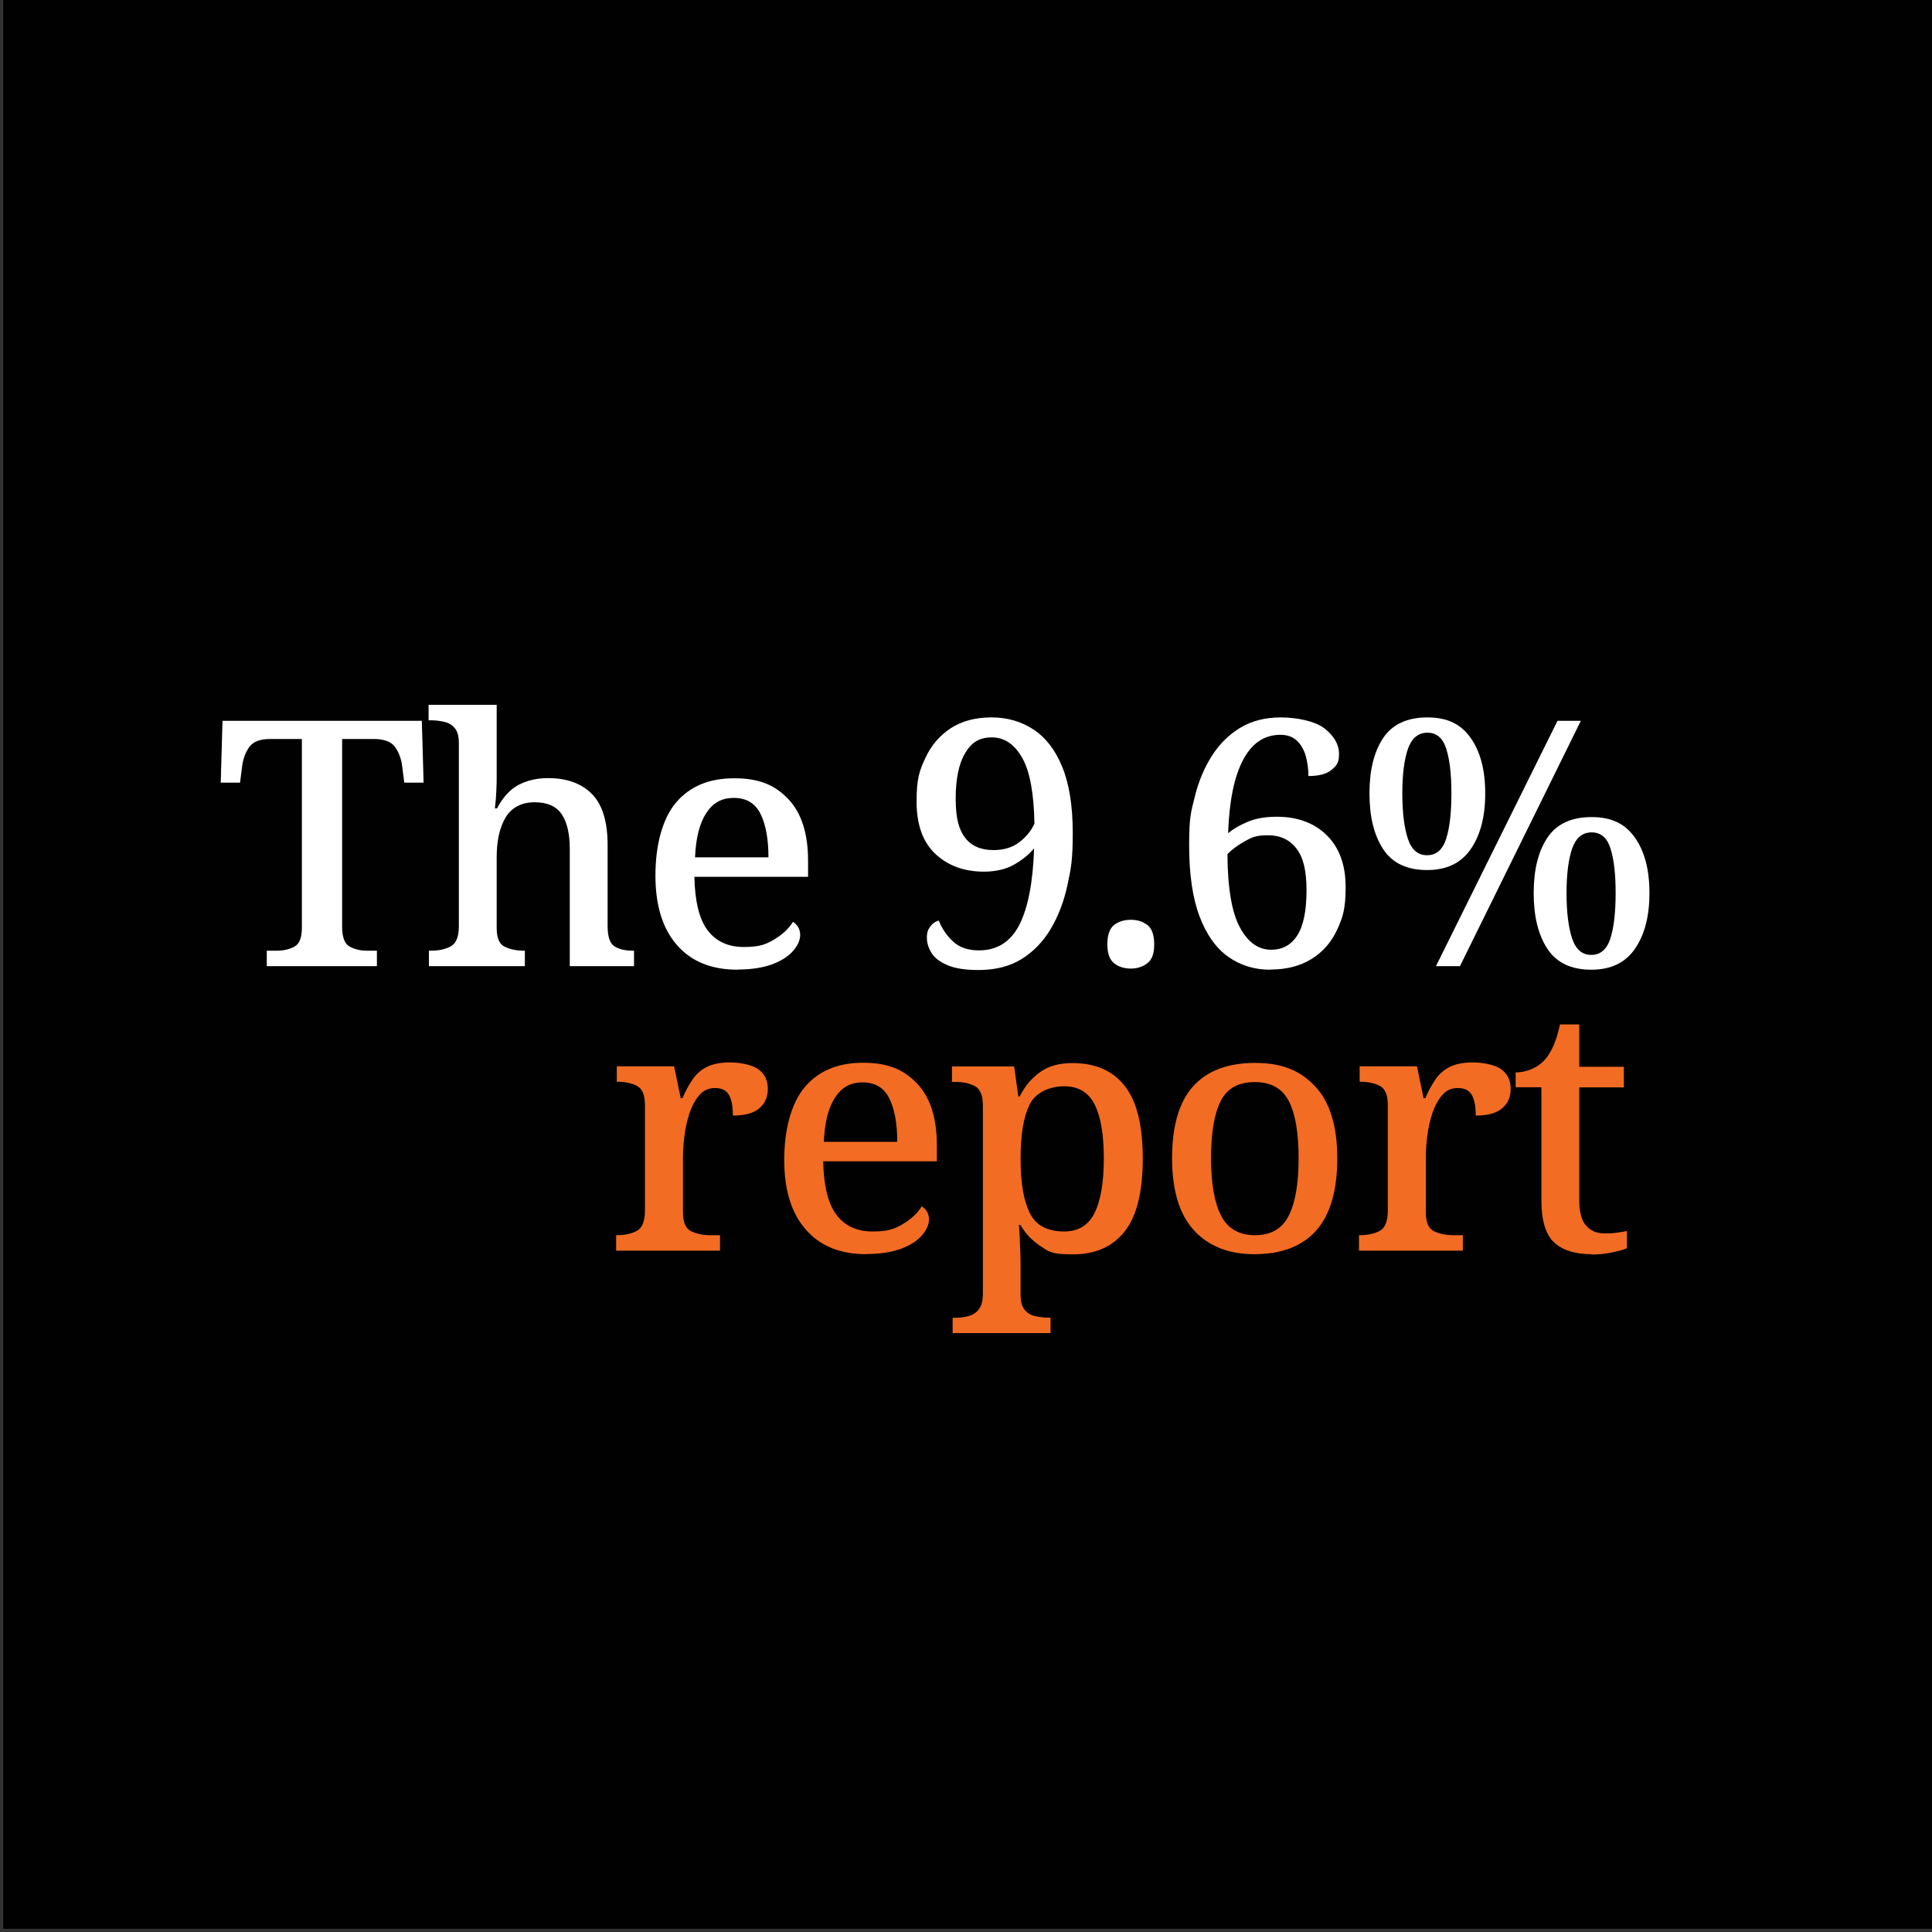 <?xml version="1.0" encoding="UTF-8"?>
<svg xmlns="http://www.w3.org/2000/svg" id="Layer_1" data-name="Layer 1" version="1.1" viewBox="0 0 1200 1200">
  <rect x="0" y="0" width="1200" height="1200" fill="#333333" stroke="none"/>
  <defs>
    <style>
      .cls-1 {
        fill: #010101;
      }

      .cls-1, .cls-2, .cls-3 {
        stroke-width: 0px;
      }

      .cls-2 {
        fill: #f36c24;
      }

      .cls-3 {
        fill: #fff;
      }
    </style>
  </defs>
  <rect class="cls-1" x="2" y="-1.4" width="1199.4" height="1199.4"></rect>
  <g>
    <path class="cls-3" d="M165.7,600.1v-9.6h6c4.3,0,8-.8,11.1-2.5,3.1-1.6,4.7-5.5,4.7-11.6v-117.4h-19.6c-6.3,0-10.6,1.6-13,4.9-2.4,3.3-3.9,7.3-4.5,12l-1.3,10.2h-12l1.1-38.4h123.8l1.1,38.4h-12l-1.3-10.2c-.6-4.7-2.1-8.7-4.5-12-2.4-3.3-6.8-4.9-13.2-4.9h-19.6v116.5c0,6.5,1.5,10.7,4.6,12.4,3.1,1.7,6.7,2.6,11,2.6h6v9.6h-68.3Z"></path>
    <path class="cls-3" d="M266.4,600.1v-9.6h1.3c4.8,0,8.9-.9,12.3-2.7,3.3-1.8,5-5.9,5-12.5v-113.8c0-4.1-.8-7.2-2.5-9.2-1.6-2-3.8-3.3-6.4-3.9-2.6-.6-5.3-1-8-1h-1.9v-9.6h42.3v43.8c0,2.8,0,5.9-.2,9.1-.1,3.2-.4,7-.9,11.4h1.3c3.6-6.8,8-11.7,13.2-14.5,5.3-2.8,11.4-4.3,18.4-4.3,11.8,0,20.9,3.3,27.4,9.9,6.5,6.6,9.7,17.2,9.7,31.7v50.2c0,6.7,1.4,10.9,4.3,12.7,2.8,1.8,6.7,2.7,11.5,2.7h.6v9.6h-39.9v-72.8c0-9.2-1.6-16.4-4.9-21.4-3.3-5-8.9-7.6-16.9-7.6s-14.4,3.2-18.1,9.5c-3.7,6.3-5.5,14.5-5.5,24.6v44c0,6.1,1.6,10,4.9,11.6,3.3,1.6,7.3,2.5,12,2.5h.6v9.6h-59.5Z"></path>
    <path class="cls-3" d="M458.1,602.3c-16.2,0-28.8-5.1-37.7-15.4-8.9-10.2-13.3-24.6-13.3-43.1s4.2-35.1,12.7-45.2c8.5-10.1,20.5-15.2,36.2-15.2s25.4,4.3,33.6,12.9c8.2,8.6,12.3,21.4,12.3,38.3v10h-70.6c.3,15.2,3,26.3,8.2,33.2,5.2,6.9,12.7,10.4,22.5,10.4s13.7-1.6,18.9-4.7c5.2-3.1,9.1-6.8,11.6-10.9,1.1.6,2.2,1.6,3.1,3,.9,1.4,1.4,3.1,1.4,5.1,0,3.1-1.4,6.4-4.2,9.7-2.8,3.3-7,6.2-12.8,8.4s-13.1,3.4-21.9,3.4ZM431.6,532.5h45.7c0-11.2-1.6-20.2-4.9-26.9-3.3-6.7-8.8-10-16.6-10s-13.1,3.2-17.2,9.5c-4.1,6.3-6.4,15.5-6.9,27.4Z"></path>
    <path class="cls-3" d="M607.7,602.5c-8.1,0-14.5-1-19.2-3s-8-4.5-9.9-7.6c-1.9-3.1-2.9-6.2-2.9-9.5s.7-5,2.1-6.9c1.4-1.9,3.2-3.2,5.3-3.7,2,5,4.9,9.3,8.9,13,3.9,3.7,9.3,5.5,16.1,5.5,11.2,0,19.6-5.3,25-15.8,5.4-10.5,8.5-26.4,9.2-47.6-3.1,3.8-7.3,7.2-12.4,10.1-5.1,2.9-11.4,4.4-18.8,4.4-12.2,0-22.3-3.7-30.1-11-7.8-7.3-11.7-18.2-11.7-32.5s1.8-19.3,5.5-27.2c3.7-7.9,9-14,15.9-18.5,6.9-4.4,15.3-6.6,25.1-6.6s18.5,2.5,26.1,7.5c7.6,5,13.6,12.7,17.9,23.3,4.3,10.5,6.5,24.2,6.5,41s-1.1,22.2-3.3,32.4c-2.2,10.2-5.7,19.3-10.4,27.2s-10.7,14.1-18.1,18.7c-7.4,4.6-16.4,6.8-26.9,6.8ZM617.1,528c6.4,0,11.7-1.6,16-4.9,4.3-3.3,7.4-7.1,9.4-11.5-.3-18.8-2.8-32.4-7.6-40.9-4.8-8.5-11.1-12.7-18.9-12.7s-12.6,3.2-16.5,9.7c-3.9,6.5-5.9,15.9-5.9,28.3s2,19.4,5.9,24.4c3.9,5.1,9.8,7.6,17.6,7.6Z"></path>
    <path class="cls-3" d="M702.4,601.6c-4.1,0-7.6-1.1-10.4-3.3s-4.2-6.2-4.2-11.8,1.4-9.8,4.2-12c2.8-2.1,6.2-3.2,10.4-3.2s7.4,1.1,10.2,3.2c2.8,2.1,4.3,6.1,4.3,12s-1.4,9.6-4.3,11.8c-2.8,2.2-6.3,3.3-10.2,3.3Z"></path>
    <path class="cls-3" d="M788.9,602.3c-9.8,0-18.5-2.7-26-8-7.5-5.3-13.5-13.7-17.8-25-4.3-11.3-6.5-26.1-6.5-44.3s1.2-20.6,3.5-30.1c2.3-9.5,5.9-18,10.6-25.4,4.7-7.4,10.6-13.2,17.7-17.5,7.1-4.3,15.5-6.4,25.2-6.4s21.5,2.3,27.3,7c5.8,4.7,8.8,9.9,8.8,15.6s-1.6,7.5-4.7,10c-3.1,2.6-7.9,3.8-14.3,3.8,0-4.4-.6-8.6-1.7-12.5-1.1-3.9-3-7.1-5.5-9.5-2.6-2.4-6-3.6-10.2-3.6-10,0-17.7,5.2-23.2,15.6-5.5,10.4-8.6,25.5-9.3,45.5,3.3-2.7,7.4-5.1,12.3-7.1,4.9-2.1,10.9-3.1,18-3.1,12.9,0,23.3,3.9,31.1,11.6,7.8,7.8,11.6,18.5,11.6,32.1s-1.8,19-5.4,26.7c-3.6,7.7-8.9,13.7-15.9,18-7,4.3-15.4,6.5-25.4,6.5ZM789.5,589.9c7,0,12.4-2.9,16.2-8.8,3.8-5.8,5.8-15.2,5.8-28s-2.1-20.7-6.3-26.1c-4.2-5.5-10.1-8.2-17.6-8.2s-9.9,1.2-14.4,3.7c-4.5,2.5-8.1,5.2-10.8,8,.1,21.1,2.7,36.2,7.7,45.5,5,9.3,11.5,13.9,19.4,13.9Z"></path>
    <path class="cls-3" d="M886.4,540.4c-12.5,0-21.6-4.3-27.3-13-5.7-8.7-8.5-20.2-8.5-34.6s2.8-25.8,8.5-34.4c5.7-8.5,14.9-12.8,27.5-12.8s20.9,4.3,26.9,12.8c6,8.5,9,20,9,34.4s-3,25.9-9,34.6c-6,8.7-15,13-27.1,13ZM886.4,531.2c5.7,0,9.6-3.4,11.8-10.1,2.2-6.8,3.3-16.2,3.3-28.3s-1.1-21.1-3.2-27.7c-2.1-6.7-6-10-11.7-10s-9.7,3.3-12.1,10c-2.3,6.7-3.5,15.9-3.5,27.7s1.2,21.5,3.5,28.3c2.3,6.8,6.3,10.1,11.8,10.1ZM891.9,600.1l75.5-152.4h14.5l-75.1,152.4h-14.9ZM988.4,602.3c-12.5,0-21.6-4.3-27.3-13-5.7-8.7-8.5-20.2-8.5-34.6s2.8-25.8,8.5-34.4c5.7-8.5,14.9-12.8,27.5-12.8s20.9,4.3,26.9,12.8c6,8.5,9,20,9,34.4s-3,25.9-9,34.6c-6,8.7-15,13-27.1,13ZM988.4,593.1c5.7,0,9.6-3.4,11.8-10.1,2.2-6.8,3.3-16.2,3.3-28.3s-1.1-21.1-3.2-27.7c-2.1-6.7-6-10-11.7-10s-9.7,3.3-12.1,10c-2.3,6.7-3.5,15.9-3.5,27.7s1.2,21.5,3.5,28.3c2.3,6.8,6.3,10.1,11.8,10.1Z"></path>
  </g>
  <g>
    <path class="cls-2" d="M382.7,776.8v-9.6h.6c4.8,0,8.9-.9,12.3-2.7,3.3-1.8,5-6,5-12.7v-65.3c0-6.3-1.6-10.2-4.9-12-3.3-1.7-7.3-2.6-12-2.6h-.6v-9.6h35.6l4.1,19.8h1.1c1.8-4.3,3.9-8.1,6.1-11.4,2.2-3.3,5.1-6,8.8-7.9,3.6-1.9,8.5-2.9,14.6-2.9s13.9,1.4,17.7,4.3c3.8,2.8,5.8,6.8,5.8,12s-1.7,9-5.2,12.1c-3.5,3.1-9,4.6-16.5,4.6,0-5.8-.8-10.1-2.5-12.9-1.6-2.8-4.5-4.2-8.6-4.2s-7.3,1.5-9.8,4.5c-2.6,3-4.6,6.8-6.1,11.3-1.5,4.6-2.5,9.2-3.1,14.1-.6,4.8-.9,9.1-.9,12.8v34.4c0,6.3,1.7,10.2,5,11.8,3.3,1.6,7.3,2.5,11.8,2.5h6.2v9.6h-64.5Z"></path>
    <path class="cls-2" d="M538.1,779c-16.2,0-28.8-5.1-37.7-15.4-8.9-10.2-13.3-24.6-13.3-43.1s4.2-35.1,12.7-45.2c8.5-10.1,20.5-15.2,36.2-15.2s25.4,4.3,33.6,12.9c8.2,8.6,12.3,21.4,12.3,38.3v10h-70.6c.3,15.2,3,26.3,8.2,33.2,5.2,6.9,12.7,10.4,22.5,10.4s13.7-1.6,18.9-4.7c5.2-3.1,9.1-6.8,11.6-10.9,1.1.6,2.2,1.6,3.1,3,.9,1.4,1.4,3.1,1.4,5.1,0,3.1-1.4,6.4-4.2,9.7-2.8,3.3-7,6.2-12.8,8.4s-13.1,3.4-21.9,3.4ZM511.6,709.2h45.7c0-11.2-1.6-20.2-4.9-26.9-3.3-6.7-8.8-10-16.6-10s-13.1,3.2-17.2,9.5c-4.1,6.3-6.4,15.5-6.9,27.4Z"></path>
    <path class="cls-2" d="M591.7,828.1v-9.6h1.9c2.8,0,5.5-.4,8.1-1.1,2.6-.7,4.7-2.1,6.3-4.2,1.6-2.1,2.5-5.3,2.5-9.7v-116.7c0-6.4-1.7-10.5-5-12.2-3.3-1.7-7.2-2.6-11.6-2.6h-2.6v-9.6h38.6l2.6,18.6h.9c3.1-6.3,7.3-11.3,12.5-15,5.2-3.8,11.9-5.7,20.2-5.7,14.2,0,25.1,4.7,32.5,14.2,7.5,9.5,11.2,24.5,11.2,45.1s-3.7,35.7-11.2,45.2c-7.5,9.5-18.2,14.3-32.1,14.3s-15-1.7-20.2-5.1c-5.2-3.4-9.4-7.8-12.5-13.2h-.9c.3,3.8.5,8.2.7,13,.2,4.8.3,8.7.3,11.5v19c0,4.1.8,7.2,2.5,9.2,1.6,2,3.7,3.3,6.3,3.9,2.6.6,5.3,1,8.1,1h1.7v9.6h-60.8ZM661,764.9c8.8,0,15.1-3.9,18.9-11.6,3.8-7.8,5.7-19,5.7-33.8s-1.9-26-5.7-33.5c-3.8-7.5-10.1-11.3-18.9-11.3s-17.7,3.7-21.4,11.2c-3.8,7.5-5.7,18.7-5.7,33.8s1.9,26,5.7,33.7c3.8,7.7,10.9,11.5,21.4,11.5Z"></path>
    <path class="cls-2" d="M779,779c-15.8,0-28.2-4.9-37.3-14.7-9.1-9.8-13.7-24.8-13.7-44.8s4.3-35,13-44.7c8.7-9.7,21.6-14.6,38.6-14.6s28.2,4.9,37.3,14.6c9.1,9.7,13.7,24.6,13.7,44.7s-4.4,35-13.1,44.8-21.6,14.7-38.5,14.7ZM779.5,767.2c10,0,17-4.1,21-12.2,4.1-8.1,6.1-20,6.1-35.6s-2-27.6-6.1-35.5-11.1-11.8-21.2-11.8-17.1,3.9-21.1,11.8c-4,7.9-6,19.7-6,35.5s2.1,27.5,6.2,35.6c4.1,8.1,11.2,12.2,21.1,12.2Z"></path>
    <path class="cls-2" d="M844.1,776.8v-9.6h.6c4.8,0,8.9-.9,12.3-2.7,3.3-1.8,5-6,5-12.7v-65.3c0-6.3-1.6-10.2-4.9-12-3.3-1.7-7.3-2.6-12-2.6h-.6v-9.6h35.6l4.1,19.8h1.1c1.8-4.3,3.9-8.1,6.1-11.4,2.2-3.3,5.1-6,8.8-7.9s8.5-2.9,14.6-2.9,13.9,1.4,17.7,4.3c3.8,2.8,5.8,6.8,5.8,12s-1.7,9-5.2,12.1c-3.5,3.1-9,4.6-16.5,4.6,0-5.8-.8-10.1-2.5-12.9-1.6-2.8-4.5-4.2-8.6-4.2s-7.3,1.5-9.8,4.5c-2.6,3-4.6,6.8-6.1,11.3-1.5,4.6-2.5,9.2-3.1,14.1-.6,4.8-.9,9.1-.9,12.8v34.4c0,6.3,1.7,10.2,5,11.8,3.3,1.6,7.3,2.5,11.8,2.5h6.2v9.6h-64.5Z"></path>
    <path class="cls-2" d="M988.6,779c-10.4,0-18.2-2.5-23.4-7.4-5.2-4.9-7.8-13.6-7.8-25.9v-70.4h-16v-9.2c3.1,0,6.3-.6,9.5-1.9s5.9-3.1,8.2-5.5c4.4-4.7,7.7-12.2,9.8-22.4h12v26.3h27.7v12.8h-27.7v70.4c0,7,1.4,12.1,4.2,15.4,2.8,3.3,6.6,4.9,11.6,4.9s4.9-.1,7.1-.4c2.2-.3,4.4-.6,6.7-1.1v10.7c-2,.9-5.1,1.7-9.2,2.6-4.1.9-8.4,1.3-12.8,1.3Z"></path>
  </g>
</svg>
